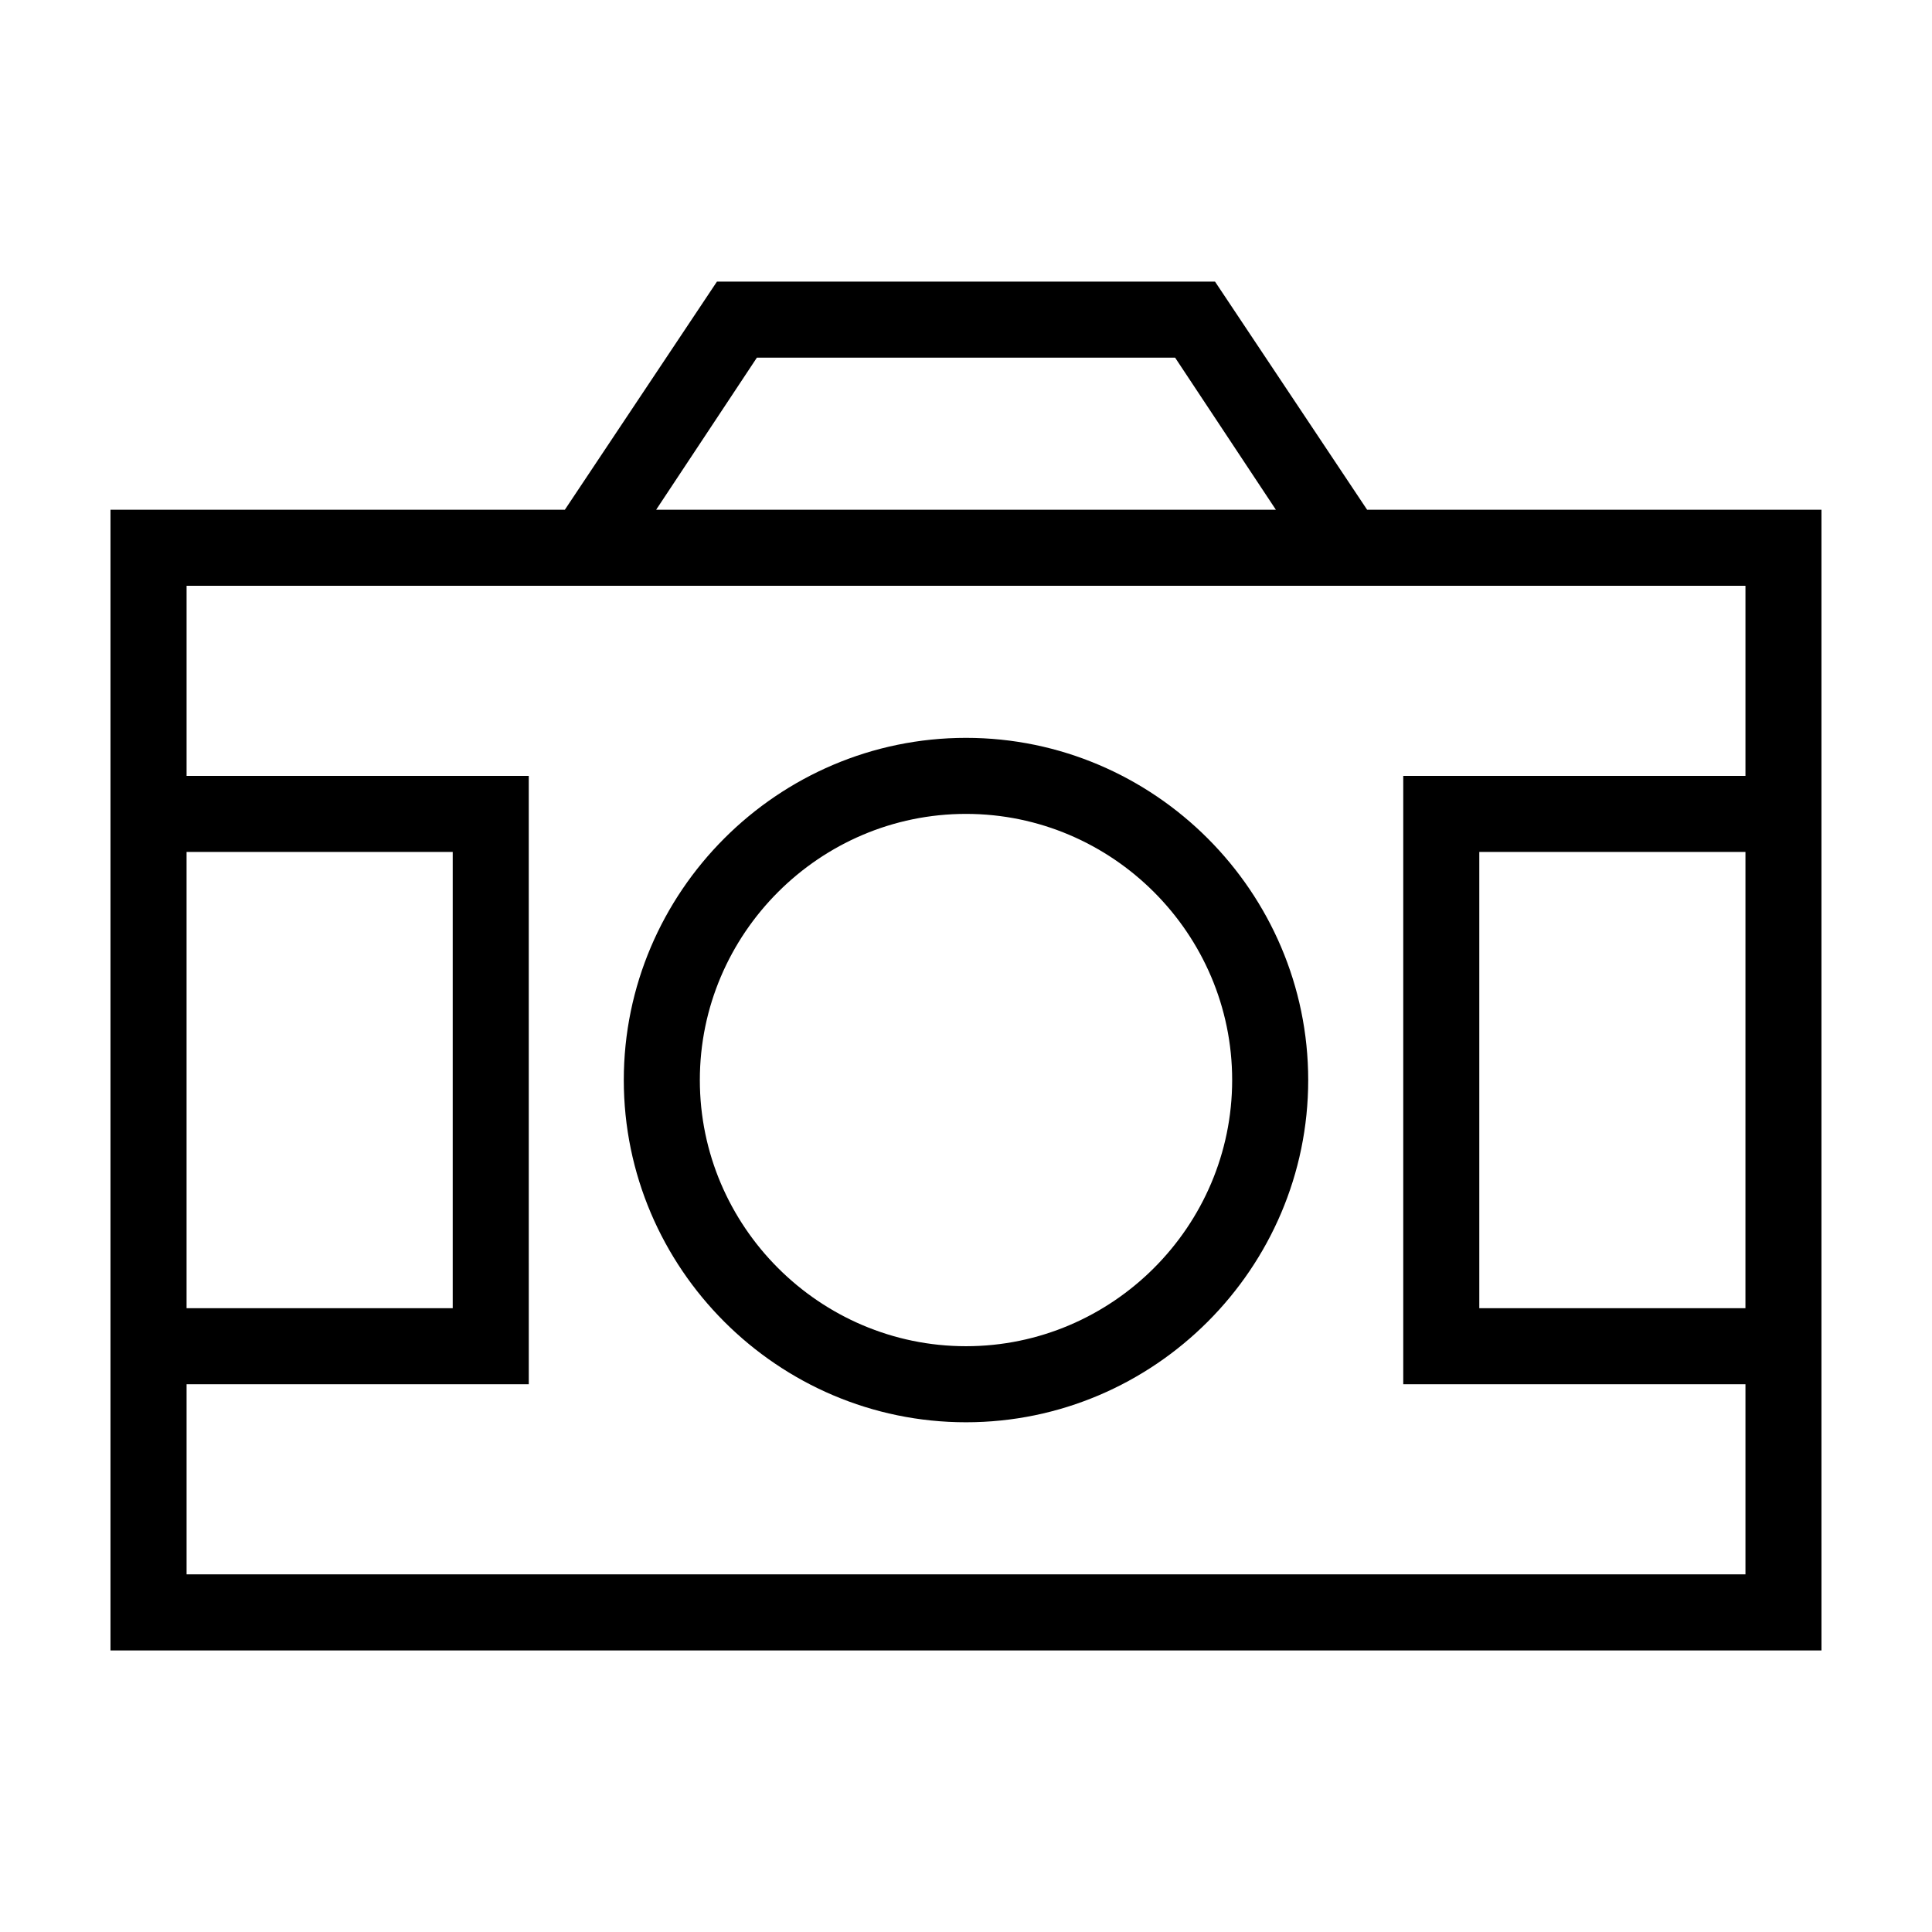<?xml version="1.0" encoding="UTF-8"?>
<!-- The Best Svg Icon site in the world: iconSvg.co, Visit us! https://iconsvg.co -->
<svg fill="#000000" width="800px" height="800px" version="1.1" viewBox="144 144 512 512" xmlns="http://www.w3.org/2000/svg">
 <g>
  <path d="m506.3 279.09-40.305-60.457h-132l-40.305 60.457h-120.41v302.29h453.43l-0.004-70.539v-231.75zm-161.72-40.305h110.84l26.703 40.305h-164.24zm-151.14 130.99h70.535v120.91h-70.535zm413.12 120.91h-70.531v-120.91h70.535zm-90.684-141.07v161.22h90.688v50.383h-413.12v-50.383h90.688l-0.004-161.22h-90.684v-50.379h413.12v50.383z"/>
  <path d="m400 339.54c-49.879 0-90.688 40.809-90.688 90.688 0 49.879 40.809 90.688 90.688 90.688s90.688-40.809 90.688-90.688c-0.004-49.879-40.812-90.688-90.688-90.688zm0 161.22c-38.793 0-70.535-31.738-70.535-70.535 0-38.793 31.738-70.535 70.535-70.535 38.793 0 70.535 31.738 70.535 70.535-0.004 38.793-31.742 70.535-70.535 70.535z"/>
 </g>
</svg>